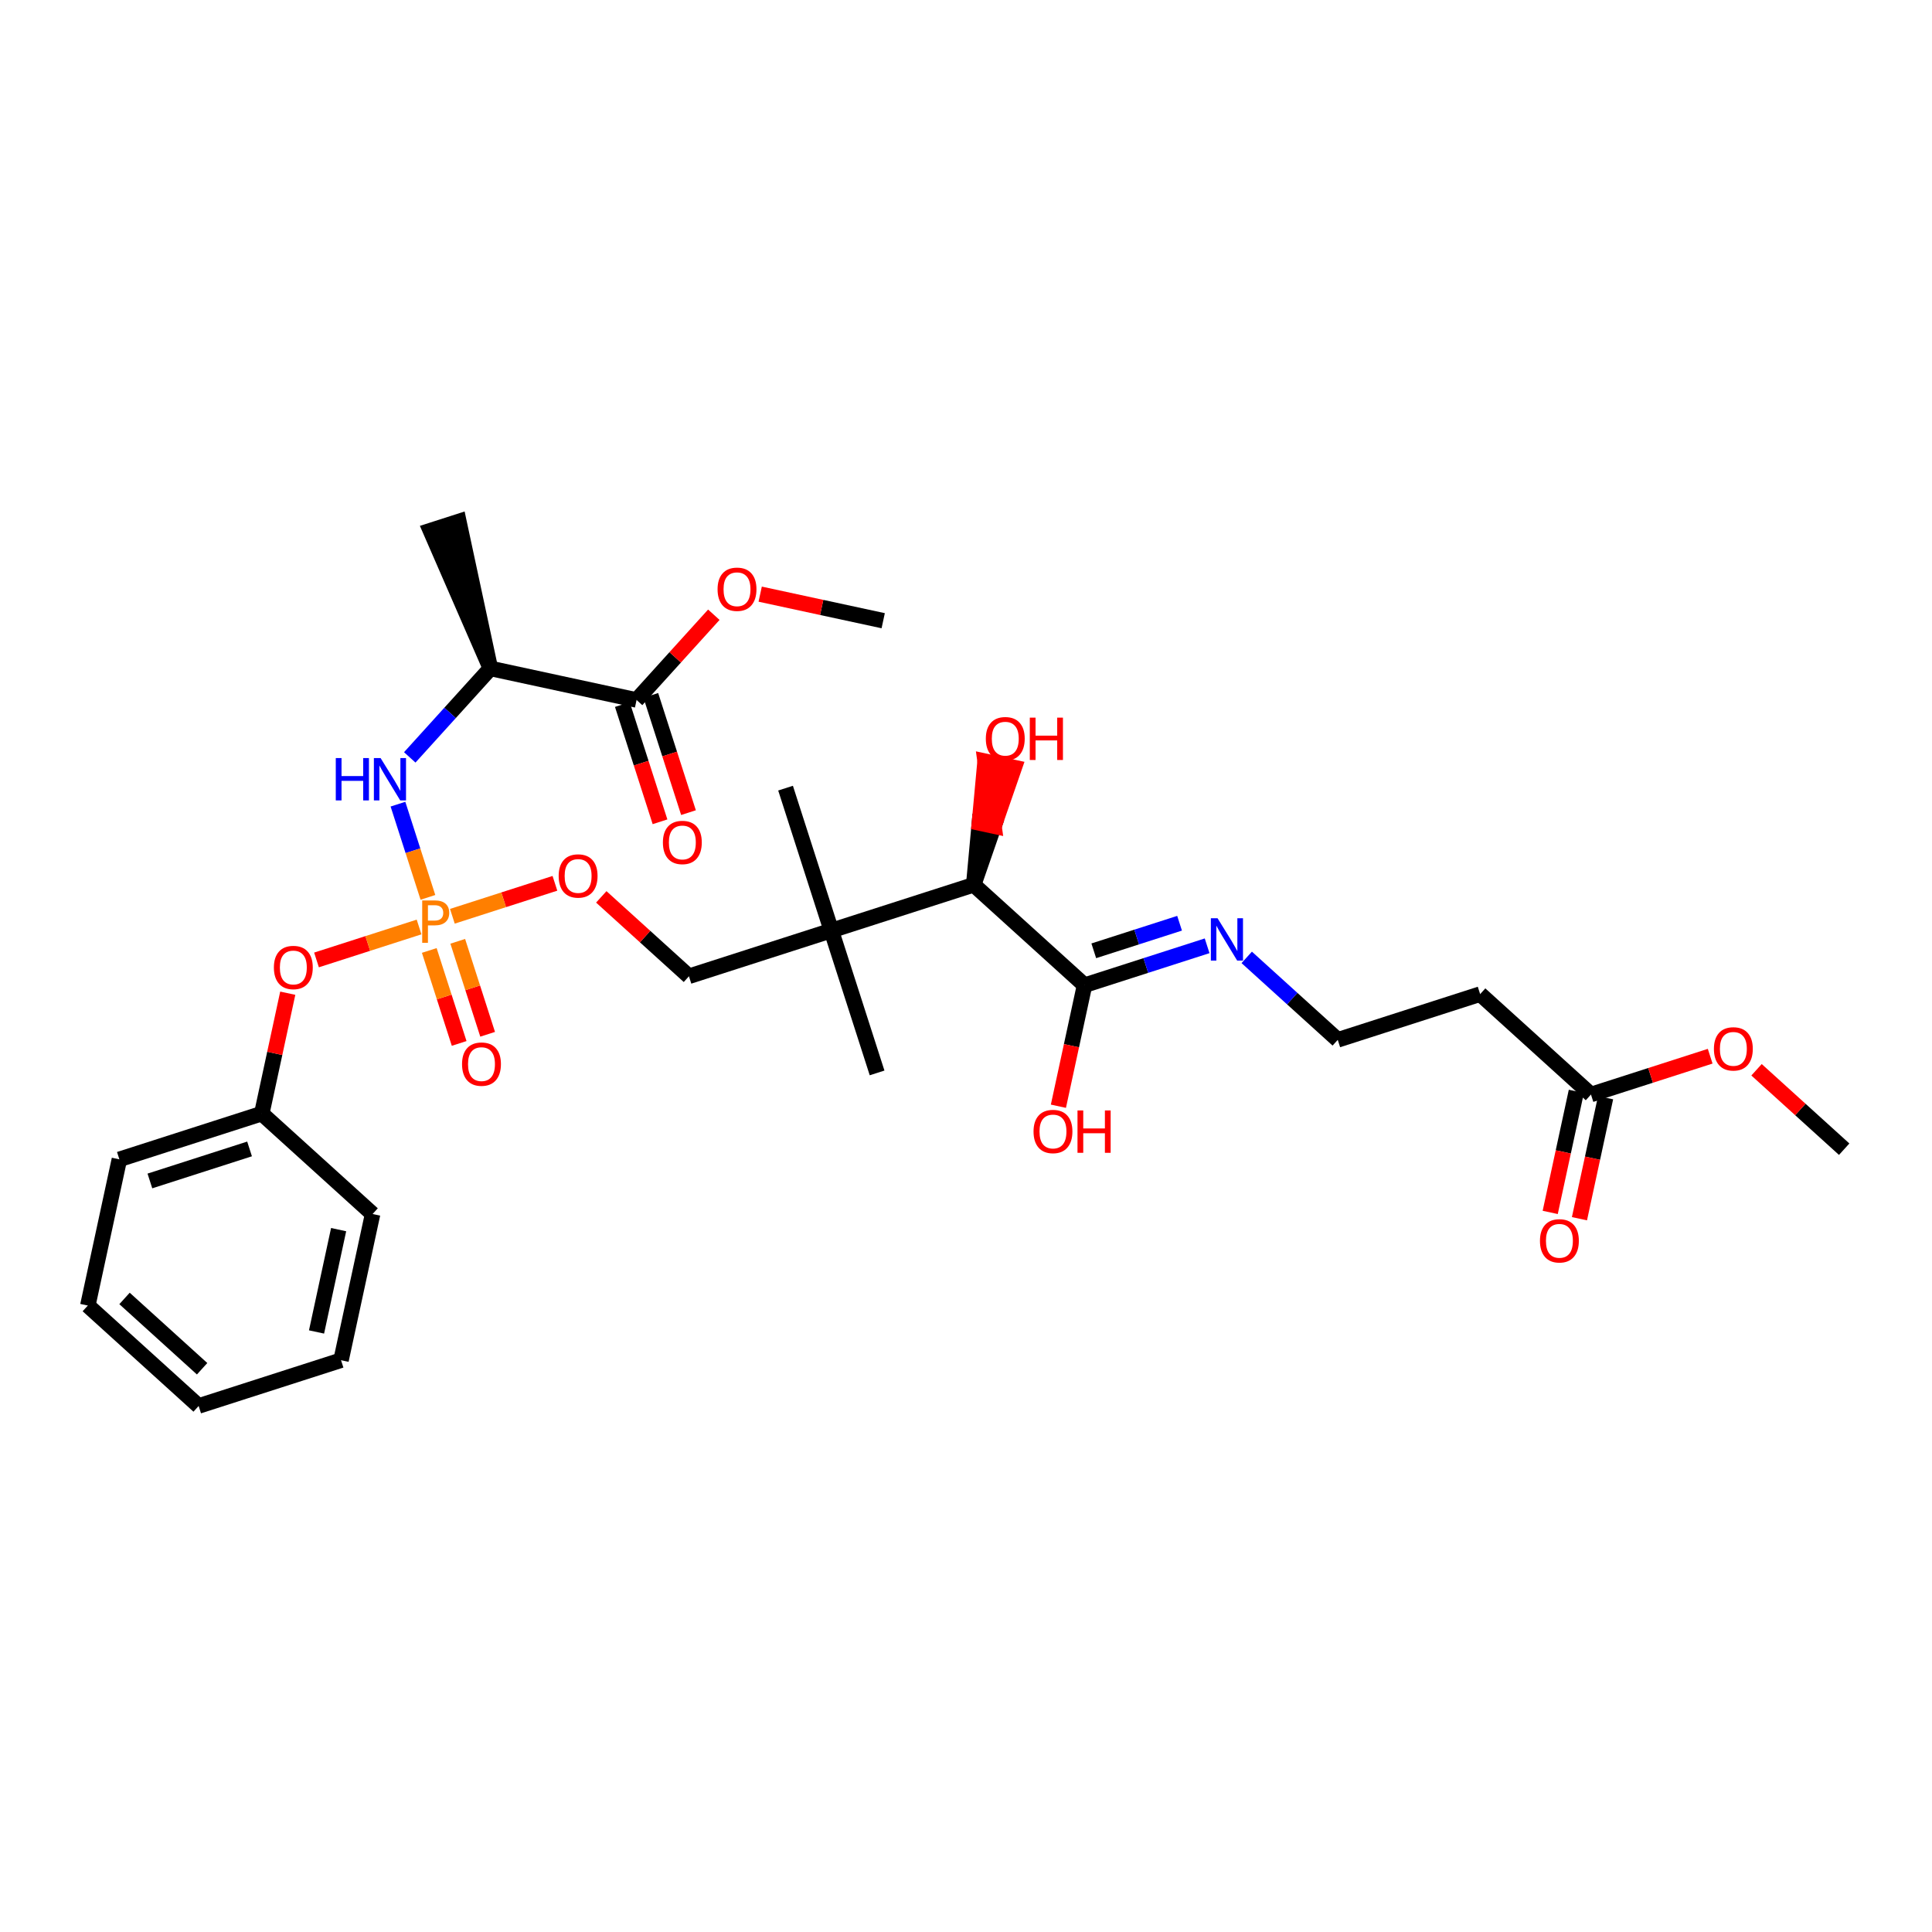 <?xml version='1.0' encoding='iso-8859-1'?>
<svg version='1.1' baseProfile='full'
              xmlns='http://www.w3.org/2000/svg'
                      xmlns:rdkit='http://www.rdkit.org/xml'
                      xmlns:xlink='http://www.w3.org/1999/xlink'
                  xml:space='preserve'
width='250px' height='250px' viewBox='0 0 250 250'>
<!-- END OF HEADER -->
<rect style='opacity:1.0;fill:#FFFFFF;stroke:none' width='250' height='250' x='0' y='0'> </rect>
<path class='bond-0 atom-13 atom-0' d='M 63.456,86.493 L 59.376,67.475 L 55.691,68.66 Z' style='fill:#000000;fill-rule:evenodd;fill-opacity:1;stroke:#000000;stroke-width:2.0px;stroke-linecap:butt;stroke-linejoin:miter;stroke-opacity:1;' />
<path class='bond-1 atom-1 atom-19' d='M 101.651,101.985 L 107.573,120.41' style='fill:none;fill-rule:evenodd;stroke:#000000;stroke-width:2.0px;stroke-linecap:butt;stroke-linejoin:miter;stroke-opacity:1' />
<path class='bond-2 atom-2 atom-19' d='M 113.494,138.835 L 107.573,120.41' style='fill:none;fill-rule:evenodd;stroke:#000000;stroke-width:2.0px;stroke-linecap:butt;stroke-linejoin:miter;stroke-opacity:1' />
<path class='bond-3 atom-3 atom-27' d='M 238.636,148.706 L 232.966,143.567' style='fill:none;fill-rule:evenodd;stroke:#000000;stroke-width:2.0px;stroke-linecap:butt;stroke-linejoin:miter;stroke-opacity:1' />
<path class='bond-3 atom-3 atom-27' d='M 232.966,143.567 L 227.295,138.428' style='fill:none;fill-rule:evenodd;stroke:#FF0000;stroke-width:2.0px;stroke-linecap:butt;stroke-linejoin:miter;stroke-opacity:1' />
<path class='bond-4 atom-4 atom-28' d='M 114.286,80.32 L 106.327,78.602' style='fill:none;fill-rule:evenodd;stroke:#000000;stroke-width:2.0px;stroke-linecap:butt;stroke-linejoin:miter;stroke-opacity:1' />
<path class='bond-4 atom-4 atom-28' d='M 106.327,78.602 L 98.368,76.883' style='fill:none;fill-rule:evenodd;stroke:#FF0000;stroke-width:2.0px;stroke-linecap:butt;stroke-linejoin:miter;stroke-opacity:1' />
<path class='bond-5 atom-5 atom-6' d='M 25.705,181.932 L 11.364,168.937' style='fill:none;fill-rule:evenodd;stroke:#000000;stroke-width:2.0px;stroke-linecap:butt;stroke-linejoin:miter;stroke-opacity:1' />
<path class='bond-5 atom-5 atom-6' d='M 26.153,177.115 L 16.114,168.018' style='fill:none;fill-rule:evenodd;stroke:#000000;stroke-width:2.0px;stroke-linecap:butt;stroke-linejoin:miter;stroke-opacity:1' />
<path class='bond-6 atom-5 atom-7' d='M 25.705,181.932 L 44.13,176.011' style='fill:none;fill-rule:evenodd;stroke:#000000;stroke-width:2.0px;stroke-linecap:butt;stroke-linejoin:miter;stroke-opacity:1' />
<path class='bond-7 atom-6 atom-8' d='M 11.364,168.937 L 15.448,150.019' style='fill:none;fill-rule:evenodd;stroke:#000000;stroke-width:2.0px;stroke-linecap:butt;stroke-linejoin:miter;stroke-opacity:1' />
<path class='bond-8 atom-7 atom-9' d='M 44.13,176.011 L 48.214,157.093' style='fill:none;fill-rule:evenodd;stroke:#000000;stroke-width:2.0px;stroke-linecap:butt;stroke-linejoin:miter;stroke-opacity:1' />
<path class='bond-8 atom-7 atom-9' d='M 40.959,172.356 L 43.818,159.114' style='fill:none;fill-rule:evenodd;stroke:#000000;stroke-width:2.0px;stroke-linecap:butt;stroke-linejoin:miter;stroke-opacity:1' />
<path class='bond-9 atom-8 atom-14' d='M 15.448,150.019 L 33.873,144.098' style='fill:none;fill-rule:evenodd;stroke:#000000;stroke-width:2.0px;stroke-linecap:butt;stroke-linejoin:miter;stroke-opacity:1' />
<path class='bond-9 atom-8 atom-14' d='M 19.396,152.816 L 32.293,148.671' style='fill:none;fill-rule:evenodd;stroke:#000000;stroke-width:2.0px;stroke-linecap:butt;stroke-linejoin:miter;stroke-opacity:1' />
<path class='bond-10 atom-9 atom-14' d='M 48.214,157.093 L 33.873,144.098' style='fill:none;fill-rule:evenodd;stroke:#000000;stroke-width:2.0px;stroke-linecap:butt;stroke-linejoin:miter;stroke-opacity:1' />
<path class='bond-11 atom-10 atom-11' d='M 191.53,128.636 L 173.105,134.558' style='fill:none;fill-rule:evenodd;stroke:#000000;stroke-width:2.0px;stroke-linecap:butt;stroke-linejoin:miter;stroke-opacity:1' />
<path class='bond-12 atom-10 atom-15' d='M 191.53,128.636 L 205.87,141.632' style='fill:none;fill-rule:evenodd;stroke:#000000;stroke-width:2.0px;stroke-linecap:butt;stroke-linejoin:miter;stroke-opacity:1' />
<path class='bond-13 atom-11 atom-20' d='M 173.105,134.558 L 167.215,129.221' style='fill:none;fill-rule:evenodd;stroke:#000000;stroke-width:2.0px;stroke-linecap:butt;stroke-linejoin:miter;stroke-opacity:1' />
<path class='bond-13 atom-11 atom-20' d='M 167.215,129.221 L 161.326,123.884' style='fill:none;fill-rule:evenodd;stroke:#0000FF;stroke-width:2.0px;stroke-linecap:butt;stroke-linejoin:miter;stroke-opacity:1' />
<path class='bond-14 atom-12 atom-19' d='M 89.148,126.332 L 107.573,120.41' style='fill:none;fill-rule:evenodd;stroke:#000000;stroke-width:2.0px;stroke-linecap:butt;stroke-linejoin:miter;stroke-opacity:1' />
<path class='bond-15 atom-12 atom-29' d='M 89.148,126.332 L 83.477,121.194' style='fill:none;fill-rule:evenodd;stroke:#000000;stroke-width:2.0px;stroke-linecap:butt;stroke-linejoin:miter;stroke-opacity:1' />
<path class='bond-15 atom-12 atom-29' d='M 83.477,121.194 L 77.806,116.055' style='fill:none;fill-rule:evenodd;stroke:#FF0000;stroke-width:2.0px;stroke-linecap:butt;stroke-linejoin:miter;stroke-opacity:1' />
<path class='bond-16 atom-13 atom-18' d='M 63.456,86.493 L 82.373,90.577' style='fill:none;fill-rule:evenodd;stroke:#000000;stroke-width:2.0px;stroke-linecap:butt;stroke-linejoin:miter;stroke-opacity:1' />
<path class='bond-17 atom-13 atom-21' d='M 63.456,86.493 L 58.239,92.249' style='fill:none;fill-rule:evenodd;stroke:#000000;stroke-width:2.0px;stroke-linecap:butt;stroke-linejoin:miter;stroke-opacity:1' />
<path class='bond-17 atom-13 atom-21' d='M 58.239,92.249 L 53.022,98.006' style='fill:none;fill-rule:evenodd;stroke:#0000FF;stroke-width:2.0px;stroke-linecap:butt;stroke-linejoin:miter;stroke-opacity:1' />
<path class='bond-18 atom-14 atom-30' d='M 33.873,144.098 L 35.554,136.309' style='fill:none;fill-rule:evenodd;stroke:#000000;stroke-width:2.0px;stroke-linecap:butt;stroke-linejoin:miter;stroke-opacity:1' />
<path class='bond-18 atom-14 atom-30' d='M 35.554,136.309 L 37.236,128.521' style='fill:none;fill-rule:evenodd;stroke:#FF0000;stroke-width:2.0px;stroke-linecap:butt;stroke-linejoin:miter;stroke-opacity:1' />
<path class='bond-19 atom-15 atom-22' d='M 203.979,141.223 L 202.288,149.055' style='fill:none;fill-rule:evenodd;stroke:#000000;stroke-width:2.0px;stroke-linecap:butt;stroke-linejoin:miter;stroke-opacity:1' />
<path class='bond-19 atom-15 atom-22' d='M 202.288,149.055 L 200.597,156.886' style='fill:none;fill-rule:evenodd;stroke:#FF0000;stroke-width:2.0px;stroke-linecap:butt;stroke-linejoin:miter;stroke-opacity:1' />
<path class='bond-19 atom-15 atom-22' d='M 207.762,142.04 L 206.072,149.871' style='fill:none;fill-rule:evenodd;stroke:#000000;stroke-width:2.0px;stroke-linecap:butt;stroke-linejoin:miter;stroke-opacity:1' />
<path class='bond-19 atom-15 atom-22' d='M 206.072,149.871 L 204.381,157.702' style='fill:none;fill-rule:evenodd;stroke:#FF0000;stroke-width:2.0px;stroke-linecap:butt;stroke-linejoin:miter;stroke-opacity:1' />
<path class='bond-20 atom-15 atom-27' d='M 205.87,141.632 L 213.583,139.153' style='fill:none;fill-rule:evenodd;stroke:#000000;stroke-width:2.0px;stroke-linecap:butt;stroke-linejoin:miter;stroke-opacity:1' />
<path class='bond-20 atom-15 atom-27' d='M 213.583,139.153 L 221.296,136.674' style='fill:none;fill-rule:evenodd;stroke:#FF0000;stroke-width:2.0px;stroke-linecap:butt;stroke-linejoin:miter;stroke-opacity:1' />
<path class='bond-21 atom-16 atom-17' d='M 125.998,114.489 L 140.339,127.484' style='fill:none;fill-rule:evenodd;stroke:#000000;stroke-width:2.0px;stroke-linecap:butt;stroke-linejoin:miter;stroke-opacity:1' />
<path class='bond-22 atom-16 atom-19' d='M 125.998,114.489 L 107.573,120.41' style='fill:none;fill-rule:evenodd;stroke:#000000;stroke-width:2.0px;stroke-linecap:butt;stroke-linejoin:miter;stroke-opacity:1' />
<path class='bond-23 atom-16 atom-23' d='M 125.998,114.489 L 128.625,106.904 L 126.733,106.496 Z' style='fill:#000000;fill-rule:evenodd;fill-opacity:1;stroke:#000000;stroke-width:2.0px;stroke-linecap:butt;stroke-linejoin:miter;stroke-opacity:1;' />
<path class='bond-23 atom-16 atom-23' d='M 128.625,106.904 L 127.469,98.503 L 131.252,99.32 Z' style='fill:#FF0000;fill-rule:evenodd;fill-opacity:1;stroke:#FF0000;stroke-width:2.0px;stroke-linecap:butt;stroke-linejoin:miter;stroke-opacity:1;' />
<path class='bond-23 atom-16 atom-23' d='M 128.625,106.904 L 126.733,106.496 L 127.469,98.503 Z' style='fill:#FF0000;fill-rule:evenodd;fill-opacity:1;stroke:#FF0000;stroke-width:2.0px;stroke-linecap:butt;stroke-linejoin:miter;stroke-opacity:1;' />
<path class='bond-24 atom-17 atom-20' d='M 140.339,127.484 L 148.27,124.935' style='fill:none;fill-rule:evenodd;stroke:#000000;stroke-width:2.0px;stroke-linecap:butt;stroke-linejoin:miter;stroke-opacity:1' />
<path class='bond-24 atom-17 atom-20' d='M 148.27,124.935 L 156.201,122.386' style='fill:none;fill-rule:evenodd;stroke:#0000FF;stroke-width:2.0px;stroke-linecap:butt;stroke-linejoin:miter;stroke-opacity:1' />
<path class='bond-24 atom-17 atom-20' d='M 141.534,123.034 L 147.086,121.25' style='fill:none;fill-rule:evenodd;stroke:#000000;stroke-width:2.0px;stroke-linecap:butt;stroke-linejoin:miter;stroke-opacity:1' />
<path class='bond-24 atom-17 atom-20' d='M 147.086,121.25 L 152.637,119.466' style='fill:none;fill-rule:evenodd;stroke:#0000FF;stroke-width:2.0px;stroke-linecap:butt;stroke-linejoin:miter;stroke-opacity:1' />
<path class='bond-25 atom-17 atom-24' d='M 140.339,127.484 L 138.648,135.315' style='fill:none;fill-rule:evenodd;stroke:#000000;stroke-width:2.0px;stroke-linecap:butt;stroke-linejoin:miter;stroke-opacity:1' />
<path class='bond-25 atom-17 atom-24' d='M 138.648,135.315 L 136.957,143.146' style='fill:none;fill-rule:evenodd;stroke:#FF0000;stroke-width:2.0px;stroke-linecap:butt;stroke-linejoin:miter;stroke-opacity:1' />
<path class='bond-26 atom-18 atom-25' d='M 80.531,91.169 L 82.968,98.754' style='fill:none;fill-rule:evenodd;stroke:#000000;stroke-width:2.0px;stroke-linecap:butt;stroke-linejoin:miter;stroke-opacity:1' />
<path class='bond-26 atom-18 atom-25' d='M 82.968,98.754 L 85.406,106.339' style='fill:none;fill-rule:evenodd;stroke:#FF0000;stroke-width:2.0px;stroke-linecap:butt;stroke-linejoin:miter;stroke-opacity:1' />
<path class='bond-26 atom-18 atom-25' d='M 84.216,89.984 L 86.653,97.569' style='fill:none;fill-rule:evenodd;stroke:#000000;stroke-width:2.0px;stroke-linecap:butt;stroke-linejoin:miter;stroke-opacity:1' />
<path class='bond-26 atom-18 atom-25' d='M 86.653,97.569 L 89.091,105.154' style='fill:none;fill-rule:evenodd;stroke:#FF0000;stroke-width:2.0px;stroke-linecap:butt;stroke-linejoin:miter;stroke-opacity:1' />
<path class='bond-27 atom-18 atom-28' d='M 82.373,90.577 L 87.371,85.061' style='fill:none;fill-rule:evenodd;stroke:#000000;stroke-width:2.0px;stroke-linecap:butt;stroke-linejoin:miter;stroke-opacity:1' />
<path class='bond-27 atom-18 atom-28' d='M 87.371,85.061 L 92.369,79.546' style='fill:none;fill-rule:evenodd;stroke:#FF0000;stroke-width:2.0px;stroke-linecap:butt;stroke-linejoin:miter;stroke-opacity:1' />
<path class='bond-28 atom-21 atom-31' d='M 51.496,104.058 L 53.434,110.088' style='fill:none;fill-rule:evenodd;stroke:#0000FF;stroke-width:2.0px;stroke-linecap:butt;stroke-linejoin:miter;stroke-opacity:1' />
<path class='bond-28 atom-21 atom-31' d='M 53.434,110.088 L 55.373,116.119' style='fill:none;fill-rule:evenodd;stroke:#FF7F00;stroke-width:2.0px;stroke-linecap:butt;stroke-linejoin:miter;stroke-opacity:1' />
<path class='bond-29 atom-26 atom-31' d='M 63.1,133.836 L 61.166,127.821' style='fill:none;fill-rule:evenodd;stroke:#FF0000;stroke-width:2.0px;stroke-linecap:butt;stroke-linejoin:miter;stroke-opacity:1' />
<path class='bond-29 atom-26 atom-31' d='M 61.166,127.821 L 59.233,121.805' style='fill:none;fill-rule:evenodd;stroke:#FF7F00;stroke-width:2.0px;stroke-linecap:butt;stroke-linejoin:miter;stroke-opacity:1' />
<path class='bond-29 atom-26 atom-31' d='M 59.415,135.02 L 57.481,129.005' style='fill:none;fill-rule:evenodd;stroke:#FF0000;stroke-width:2.0px;stroke-linecap:butt;stroke-linejoin:miter;stroke-opacity:1' />
<path class='bond-29 atom-26 atom-31' d='M 57.481,129.005 L 55.548,122.989' style='fill:none;fill-rule:evenodd;stroke:#FF7F00;stroke-width:2.0px;stroke-linecap:butt;stroke-linejoin:miter;stroke-opacity:1' />
<path class='bond-30 atom-29 atom-31' d='M 71.807,114.301 L 65.172,116.433' style='fill:none;fill-rule:evenodd;stroke:#FF0000;stroke-width:2.0px;stroke-linecap:butt;stroke-linejoin:miter;stroke-opacity:1' />
<path class='bond-30 atom-29 atom-31' d='M 65.172,116.433 L 58.536,118.566' style='fill:none;fill-rule:evenodd;stroke:#FF7F00;stroke-width:2.0px;stroke-linecap:butt;stroke-linejoin:miter;stroke-opacity:1' />
<path class='bond-31 atom-30 atom-31' d='M 40.956,124.216 L 47.592,122.084' style='fill:none;fill-rule:evenodd;stroke:#FF0000;stroke-width:2.0px;stroke-linecap:butt;stroke-linejoin:miter;stroke-opacity:1' />
<path class='bond-31 atom-30 atom-31' d='M 47.592,122.084 L 54.227,119.951' style='fill:none;fill-rule:evenodd;stroke:#FF7F00;stroke-width:2.0px;stroke-linecap:butt;stroke-linejoin:miter;stroke-opacity:1' />
<path  class='atom-20' d='M 157.552 118.822
L 159.348 121.725
Q 159.526 122.011, 159.813 122.53
Q 160.099 123.049, 160.114 123.08
L 160.114 118.822
L 160.842 118.822
L 160.842 124.303
L 160.091 124.303
L 158.164 121.129
Q 157.939 120.757, 157.699 120.332
Q 157.467 119.906, 157.397 119.774
L 157.397 124.303
L 156.685 124.303
L 156.685 118.822
L 157.552 118.822
' fill='#0000FF'/>
<path  class='atom-21' d='M 43.45 98.093
L 44.193 98.093
L 44.193 100.423
L 46.996 100.423
L 46.996 98.093
L 47.739 98.093
L 47.739 103.574
L 46.996 103.574
L 46.996 101.042
L 44.193 101.042
L 44.193 103.574
L 43.45 103.574
L 43.45 98.093
' fill='#0000FF'/>
<path  class='atom-21' d='M 49.248 98.093
L 51.044 100.996
Q 51.222 101.282, 51.509 101.801
Q 51.795 102.32, 51.811 102.351
L 51.811 98.093
L 52.538 98.093
L 52.538 103.574
L 51.788 103.574
L 49.86 100.4
Q 49.636 100.028, 49.395 99.603
Q 49.163 99.177, 49.094 99.045
L 49.094 103.574
L 48.381 103.574
L 48.381 98.093
L 49.248 98.093
' fill='#0000FF'/>
<path  class='atom-22' d='M 199.27 160.565
Q 199.27 159.249, 199.921 158.513
Q 200.571 157.778, 201.786 157.778
Q 203.002 157.778, 203.652 158.513
Q 204.302 159.249, 204.302 160.565
Q 204.302 161.896, 203.644 162.655
Q 202.986 163.406, 201.786 163.406
Q 200.579 163.406, 199.921 162.655
Q 199.27 161.904, 199.27 160.565
M 201.786 162.786
Q 202.622 162.786, 203.071 162.229
Q 203.528 161.664, 203.528 160.565
Q 203.528 159.489, 203.071 158.947
Q 202.622 158.397, 201.786 158.397
Q 200.95 158.397, 200.494 158.939
Q 200.045 159.481, 200.045 160.565
Q 200.045 161.672, 200.494 162.229
Q 200.95 162.786, 201.786 162.786
' fill='#FF0000'/>
<path  class='atom-23' d='M 127.566 95.587
Q 127.566 94.271, 128.216 93.535
Q 128.866 92.8, 130.082 92.8
Q 131.297 92.8, 131.947 93.535
Q 132.598 94.271, 132.598 95.587
Q 132.598 96.918, 131.94 97.677
Q 131.282 98.428, 130.082 98.428
Q 128.874 98.428, 128.216 97.677
Q 127.566 96.926, 127.566 95.587
M 130.082 97.808
Q 130.918 97.808, 131.367 97.251
Q 131.824 96.686, 131.824 95.587
Q 131.824 94.511, 131.367 93.969
Q 130.918 93.419, 130.082 93.419
Q 129.246 93.419, 128.789 93.961
Q 128.34 94.503, 128.34 95.587
Q 128.34 96.694, 128.789 97.251
Q 129.246 97.808, 130.082 97.808
' fill='#FF0000'/>
<path  class='atom-23' d='M 133.256 92.862
L 133.999 92.862
L 133.999 95.192
L 136.801 95.192
L 136.801 92.862
L 137.544 92.862
L 137.544 98.343
L 136.801 98.343
L 136.801 95.811
L 133.999 95.811
L 133.999 98.343
L 133.256 98.343
L 133.256 92.862
' fill='#FF0000'/>
<path  class='atom-24' d='M 133.739 146.417
Q 133.739 145.101, 134.389 144.366
Q 135.039 143.63, 136.255 143.63
Q 137.47 143.63, 138.12 144.366
Q 138.77 145.101, 138.77 146.417
Q 138.77 147.749, 138.112 148.507
Q 137.454 149.258, 136.255 149.258
Q 135.047 149.258, 134.389 148.507
Q 133.739 147.756, 133.739 146.417
M 136.255 148.639
Q 137.091 148.639, 137.54 148.082
Q 137.996 147.516, 137.996 146.417
Q 137.996 145.341, 137.54 144.799
Q 137.091 144.25, 136.255 144.25
Q 135.418 144.25, 134.962 144.791
Q 134.513 145.333, 134.513 146.417
Q 134.513 147.524, 134.962 148.082
Q 135.418 148.639, 136.255 148.639
' fill='#FF0000'/>
<path  class='atom-24' d='M 139.428 143.692
L 140.172 143.692
L 140.172 146.022
L 142.974 146.022
L 142.974 143.692
L 143.717 143.692
L 143.717 149.173
L 142.974 149.173
L 142.974 146.642
L 140.172 146.642
L 140.172 149.173
L 139.428 149.173
L 139.428 143.692
' fill='#FF0000'/>
<path  class='atom-25' d='M 85.779 109.017
Q 85.779 107.701, 86.429 106.966
Q 87.079 106.23, 88.295 106.23
Q 89.51 106.23, 90.16 106.966
Q 90.811 107.701, 90.811 109.017
Q 90.811 110.349, 90.153 111.107
Q 89.495 111.858, 88.295 111.858
Q 87.087 111.858, 86.429 111.107
Q 85.779 110.356, 85.779 109.017
M 88.295 111.239
Q 89.131 111.239, 89.58 110.681
Q 90.037 110.116, 90.037 109.017
Q 90.037 107.941, 89.58 107.399
Q 89.131 106.849, 88.295 106.849
Q 87.459 106.849, 87.002 107.391
Q 86.553 107.933, 86.553 109.017
Q 86.553 110.124, 87.002 110.681
Q 87.459 111.239, 88.295 111.239
' fill='#FF0000'/>
<path  class='atom-26' d='M 59.788 137.699
Q 59.788 136.383, 60.438 135.647
Q 61.088 134.912, 62.304 134.912
Q 63.519 134.912, 64.169 135.647
Q 64.82 136.383, 64.82 137.699
Q 64.82 139.03, 64.162 139.789
Q 63.504 140.54, 62.304 140.54
Q 61.096 140.54, 60.438 139.789
Q 59.788 139.038, 59.788 137.699
M 62.304 139.921
Q 63.14 139.921, 63.589 139.363
Q 64.045 138.798, 64.045 137.699
Q 64.045 136.623, 63.589 136.081
Q 63.14 135.531, 62.304 135.531
Q 61.468 135.531, 61.011 136.073
Q 60.562 136.615, 60.562 137.699
Q 60.562 138.806, 61.011 139.363
Q 61.468 139.921, 62.304 139.921
' fill='#FF0000'/>
<path  class='atom-27' d='M 221.78 135.726
Q 221.78 134.409, 222.43 133.674
Q 223.08 132.939, 224.295 132.939
Q 225.511 132.939, 226.161 133.674
Q 226.811 134.409, 226.811 135.726
Q 226.811 137.057, 226.153 137.816
Q 225.495 138.567, 224.295 138.567
Q 223.088 138.567, 222.43 137.816
Q 221.78 137.065, 221.78 135.726
M 224.295 137.947
Q 225.131 137.947, 225.58 137.39
Q 226.037 136.825, 226.037 135.726
Q 226.037 134.649, 225.58 134.108
Q 225.131 133.558, 224.295 133.558
Q 223.459 133.558, 223.003 134.1
Q 222.554 134.642, 222.554 135.726
Q 222.554 136.833, 223.003 137.39
Q 223.459 137.947, 224.295 137.947
' fill='#FF0000'/>
<path  class='atom-28' d='M 92.853 76.251
Q 92.853 74.935, 93.503 74.2
Q 94.153 73.464, 95.369 73.464
Q 96.584 73.464, 97.234 74.2
Q 97.885 74.935, 97.885 76.251
Q 97.885 77.583, 97.227 78.341
Q 96.569 79.092, 95.369 79.092
Q 94.161 79.092, 93.503 78.341
Q 92.853 77.59, 92.853 76.251
M 95.369 78.473
Q 96.205 78.473, 96.654 77.915
Q 97.11 77.35, 97.11 76.251
Q 97.11 75.175, 96.654 74.633
Q 96.205 74.084, 95.369 74.084
Q 94.532 74.084, 94.076 74.625
Q 93.627 75.167, 93.627 76.251
Q 93.627 77.358, 94.076 77.915
Q 94.532 78.473, 95.369 78.473
' fill='#FF0000'/>
<path  class='atom-29' d='M 72.291 113.352
Q 72.291 112.036, 72.941 111.301
Q 73.591 110.565, 74.807 110.565
Q 76.022 110.565, 76.672 111.301
Q 77.323 112.036, 77.323 113.352
Q 77.323 114.684, 76.665 115.442
Q 76.007 116.193, 74.807 116.193
Q 73.599 116.193, 72.941 115.442
Q 72.291 114.691, 72.291 113.352
M 74.807 115.574
Q 75.643 115.574, 76.092 115.016
Q 76.549 114.451, 76.549 113.352
Q 76.549 112.276, 76.092 111.734
Q 75.643 111.185, 74.807 111.185
Q 73.971 111.185, 73.514 111.726
Q 73.065 112.268, 73.065 113.352
Q 73.065 114.459, 73.514 115.016
Q 73.971 115.574, 74.807 115.574
' fill='#FF0000'/>
<path  class='atom-30' d='M 35.441 125.196
Q 35.441 123.88, 36.091 123.144
Q 36.741 122.409, 37.957 122.409
Q 39.172 122.409, 39.822 123.144
Q 40.473 123.88, 40.473 125.196
Q 40.473 126.527, 39.815 127.286
Q 39.157 128.037, 37.957 128.037
Q 36.749 128.037, 36.091 127.286
Q 35.441 126.535, 35.441 125.196
M 37.957 127.417
Q 38.793 127.417, 39.242 126.86
Q 39.699 126.295, 39.699 125.196
Q 39.699 124.12, 39.242 123.578
Q 38.793 123.028, 37.957 123.028
Q 37.121 123.028, 36.664 123.57
Q 36.215 124.112, 36.215 125.196
Q 36.215 126.303, 36.664 126.86
Q 37.121 127.417, 37.957 127.417
' fill='#FF0000'/>
<path  class='atom-31' d='M 56.25 116.518
Q 57.187 116.518, 57.659 116.944
Q 58.131 117.362, 58.131 118.128
Q 58.131 118.887, 57.644 119.32
Q 57.164 119.746, 56.25 119.746
L 55.375 119.746
L 55.375 121.999
L 54.632 121.999
L 54.632 116.518
L 56.25 116.518
M 56.25 119.127
Q 56.784 119.127, 57.071 118.871
Q 57.357 118.616, 57.357 118.128
Q 57.357 117.641, 57.071 117.393
Q 56.792 117.137, 56.25 117.137
L 55.375 117.137
L 55.375 119.127
L 56.25 119.127
' fill='#FF7F00'/>
</svg>
